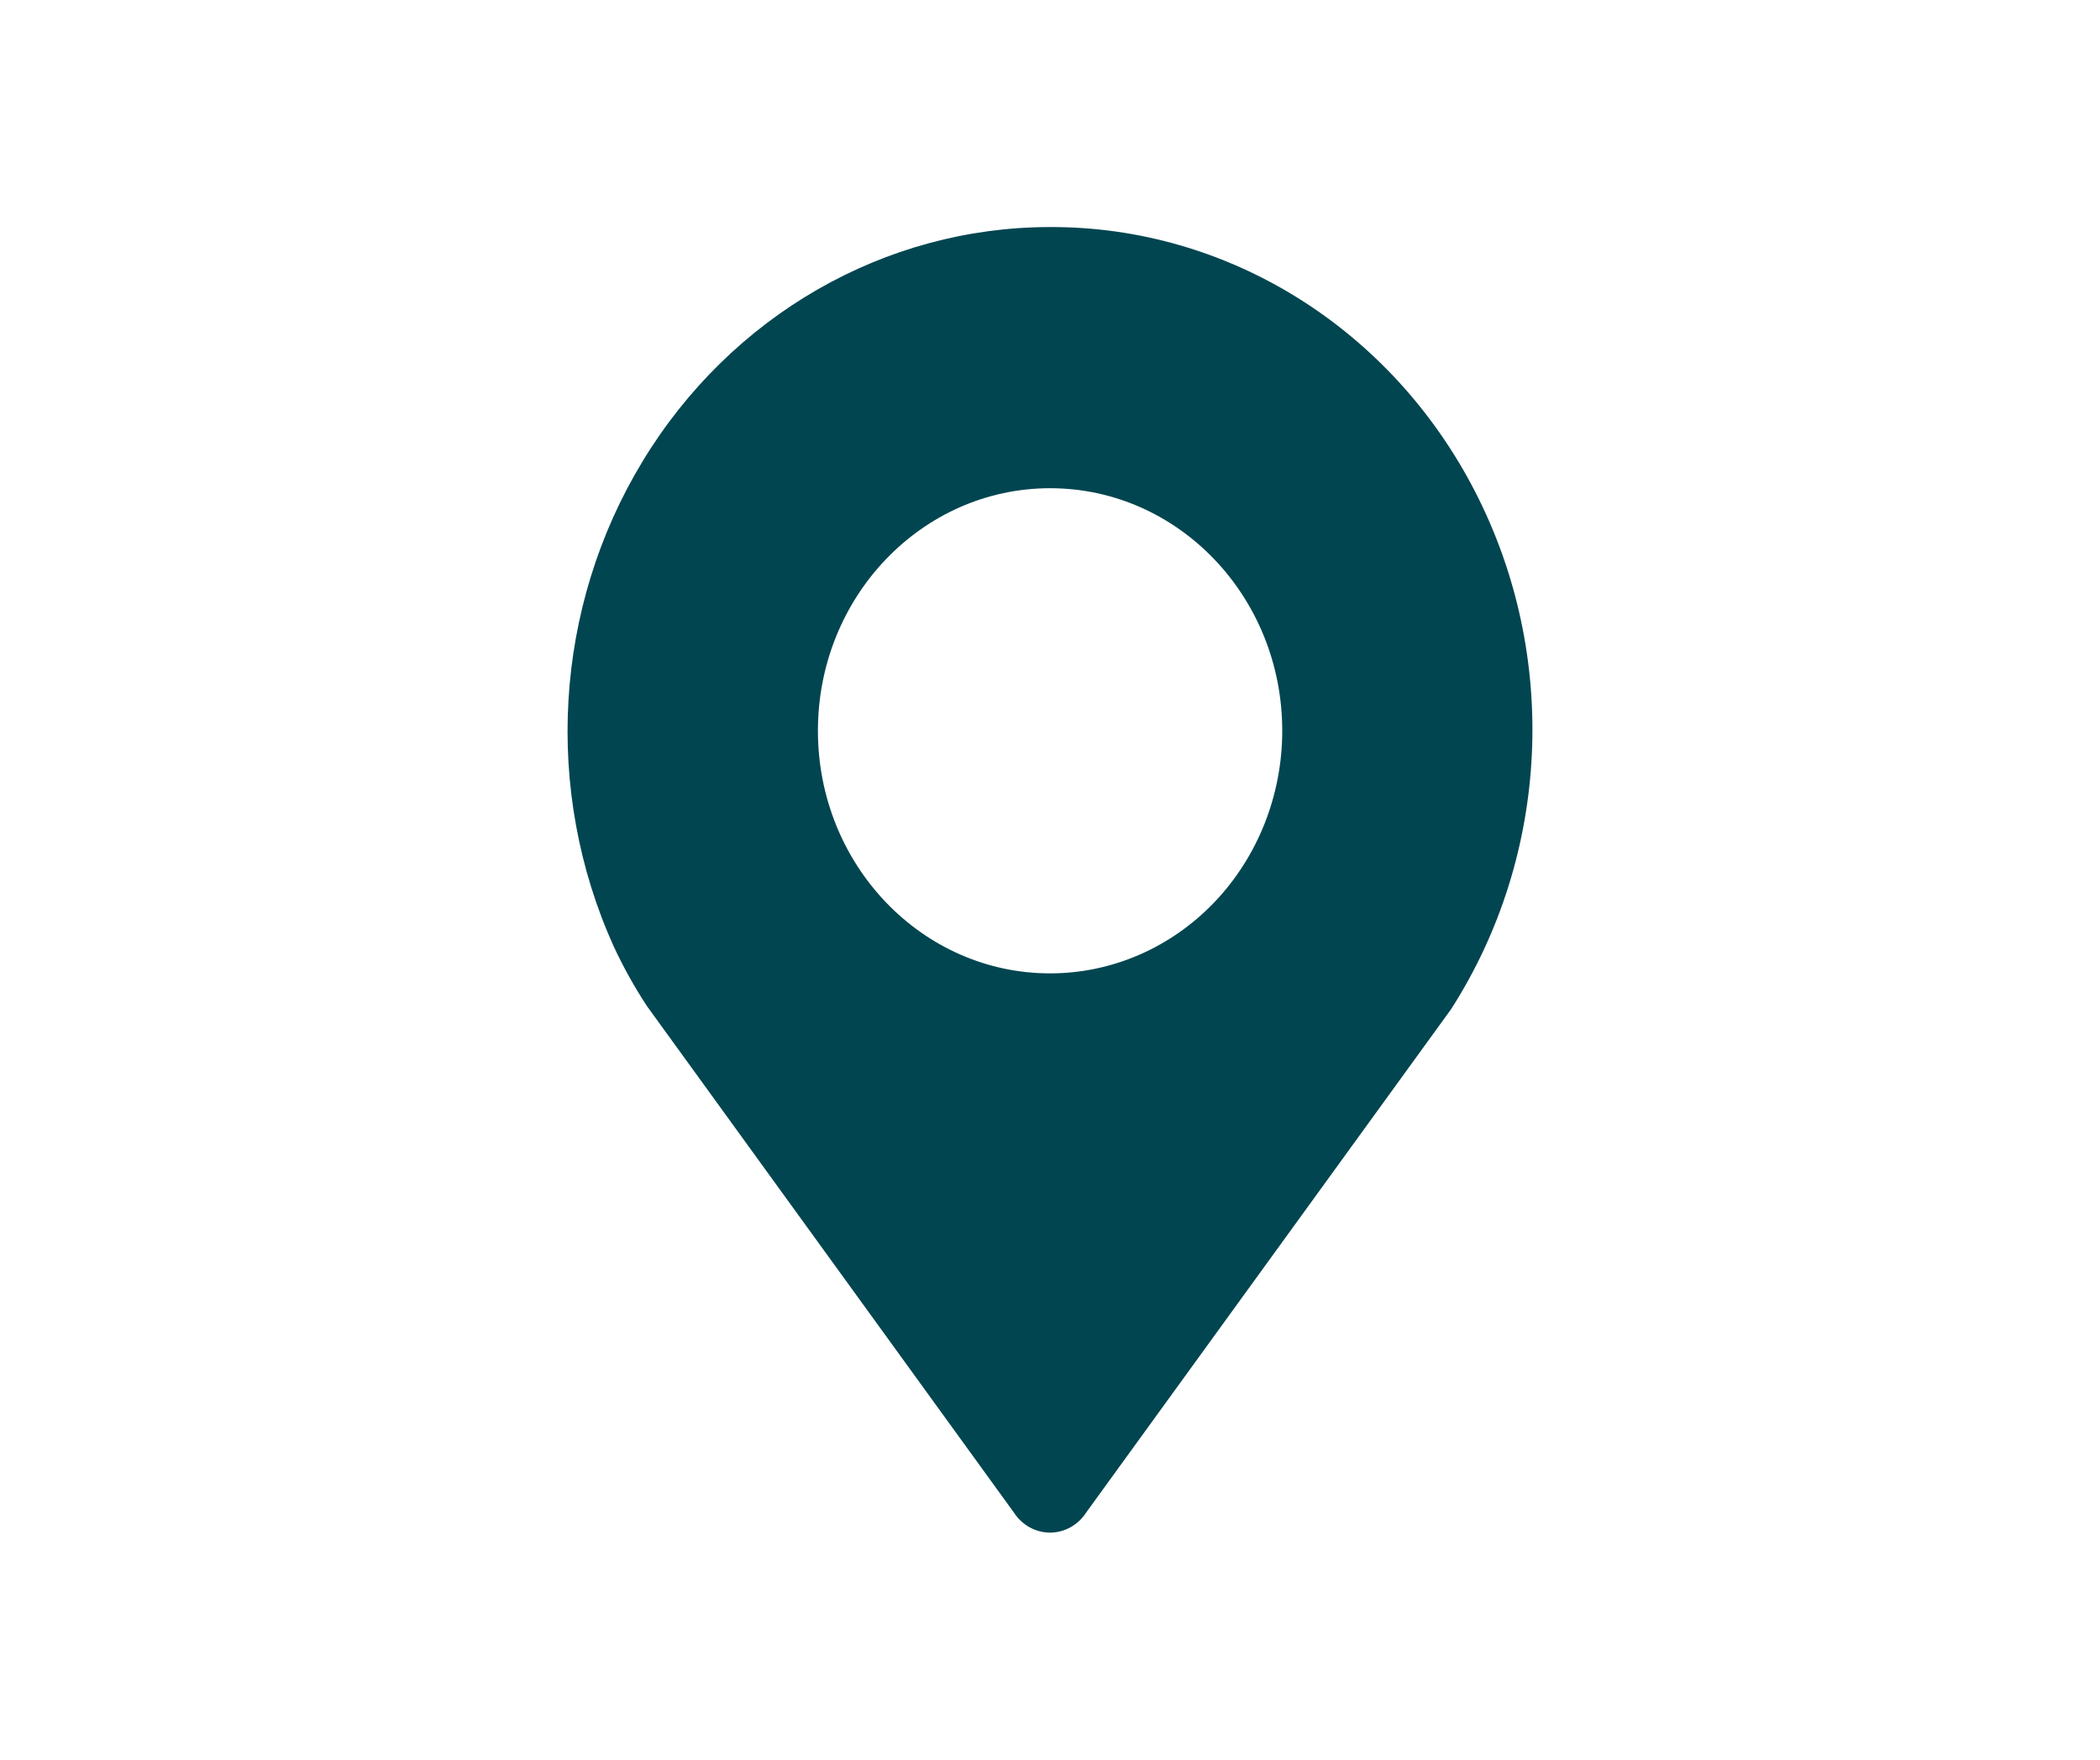 <svg xmlns="http://www.w3.org/2000/svg" width="37.0" height="31.0" viewBox="0.0 0.0 37.0 31.0" fill="none">
<path d="M11.32 8.13C9.761 10.7 9.57 13.926 10.815 16.678C10.985 17.041 11.18 17.392 11.399 17.725L17.862 26.644C18.005 26.866 18.244 27 18.5 27C18.757 27 18.996 26.866 19.139 26.644L25.566 17.78C27.31 15.061 27.475 11.558 25.996 8.673C24.517 5.787 21.634 3.99 18.502 4C15.589 4 12.879 5.558 11.32 8.13ZM18.502 17.148C16.243 17.148 14.411 15.235 14.411 12.874C14.411 10.514 16.243 8.601 18.502 8.601C20.761 8.601 22.592 10.514 22.592 12.874C22.592 14.008 22.161 15.095 21.394 15.897C20.627 16.698 19.587 17.148 18.502 17.148Z" fill="#014550" />
</svg>